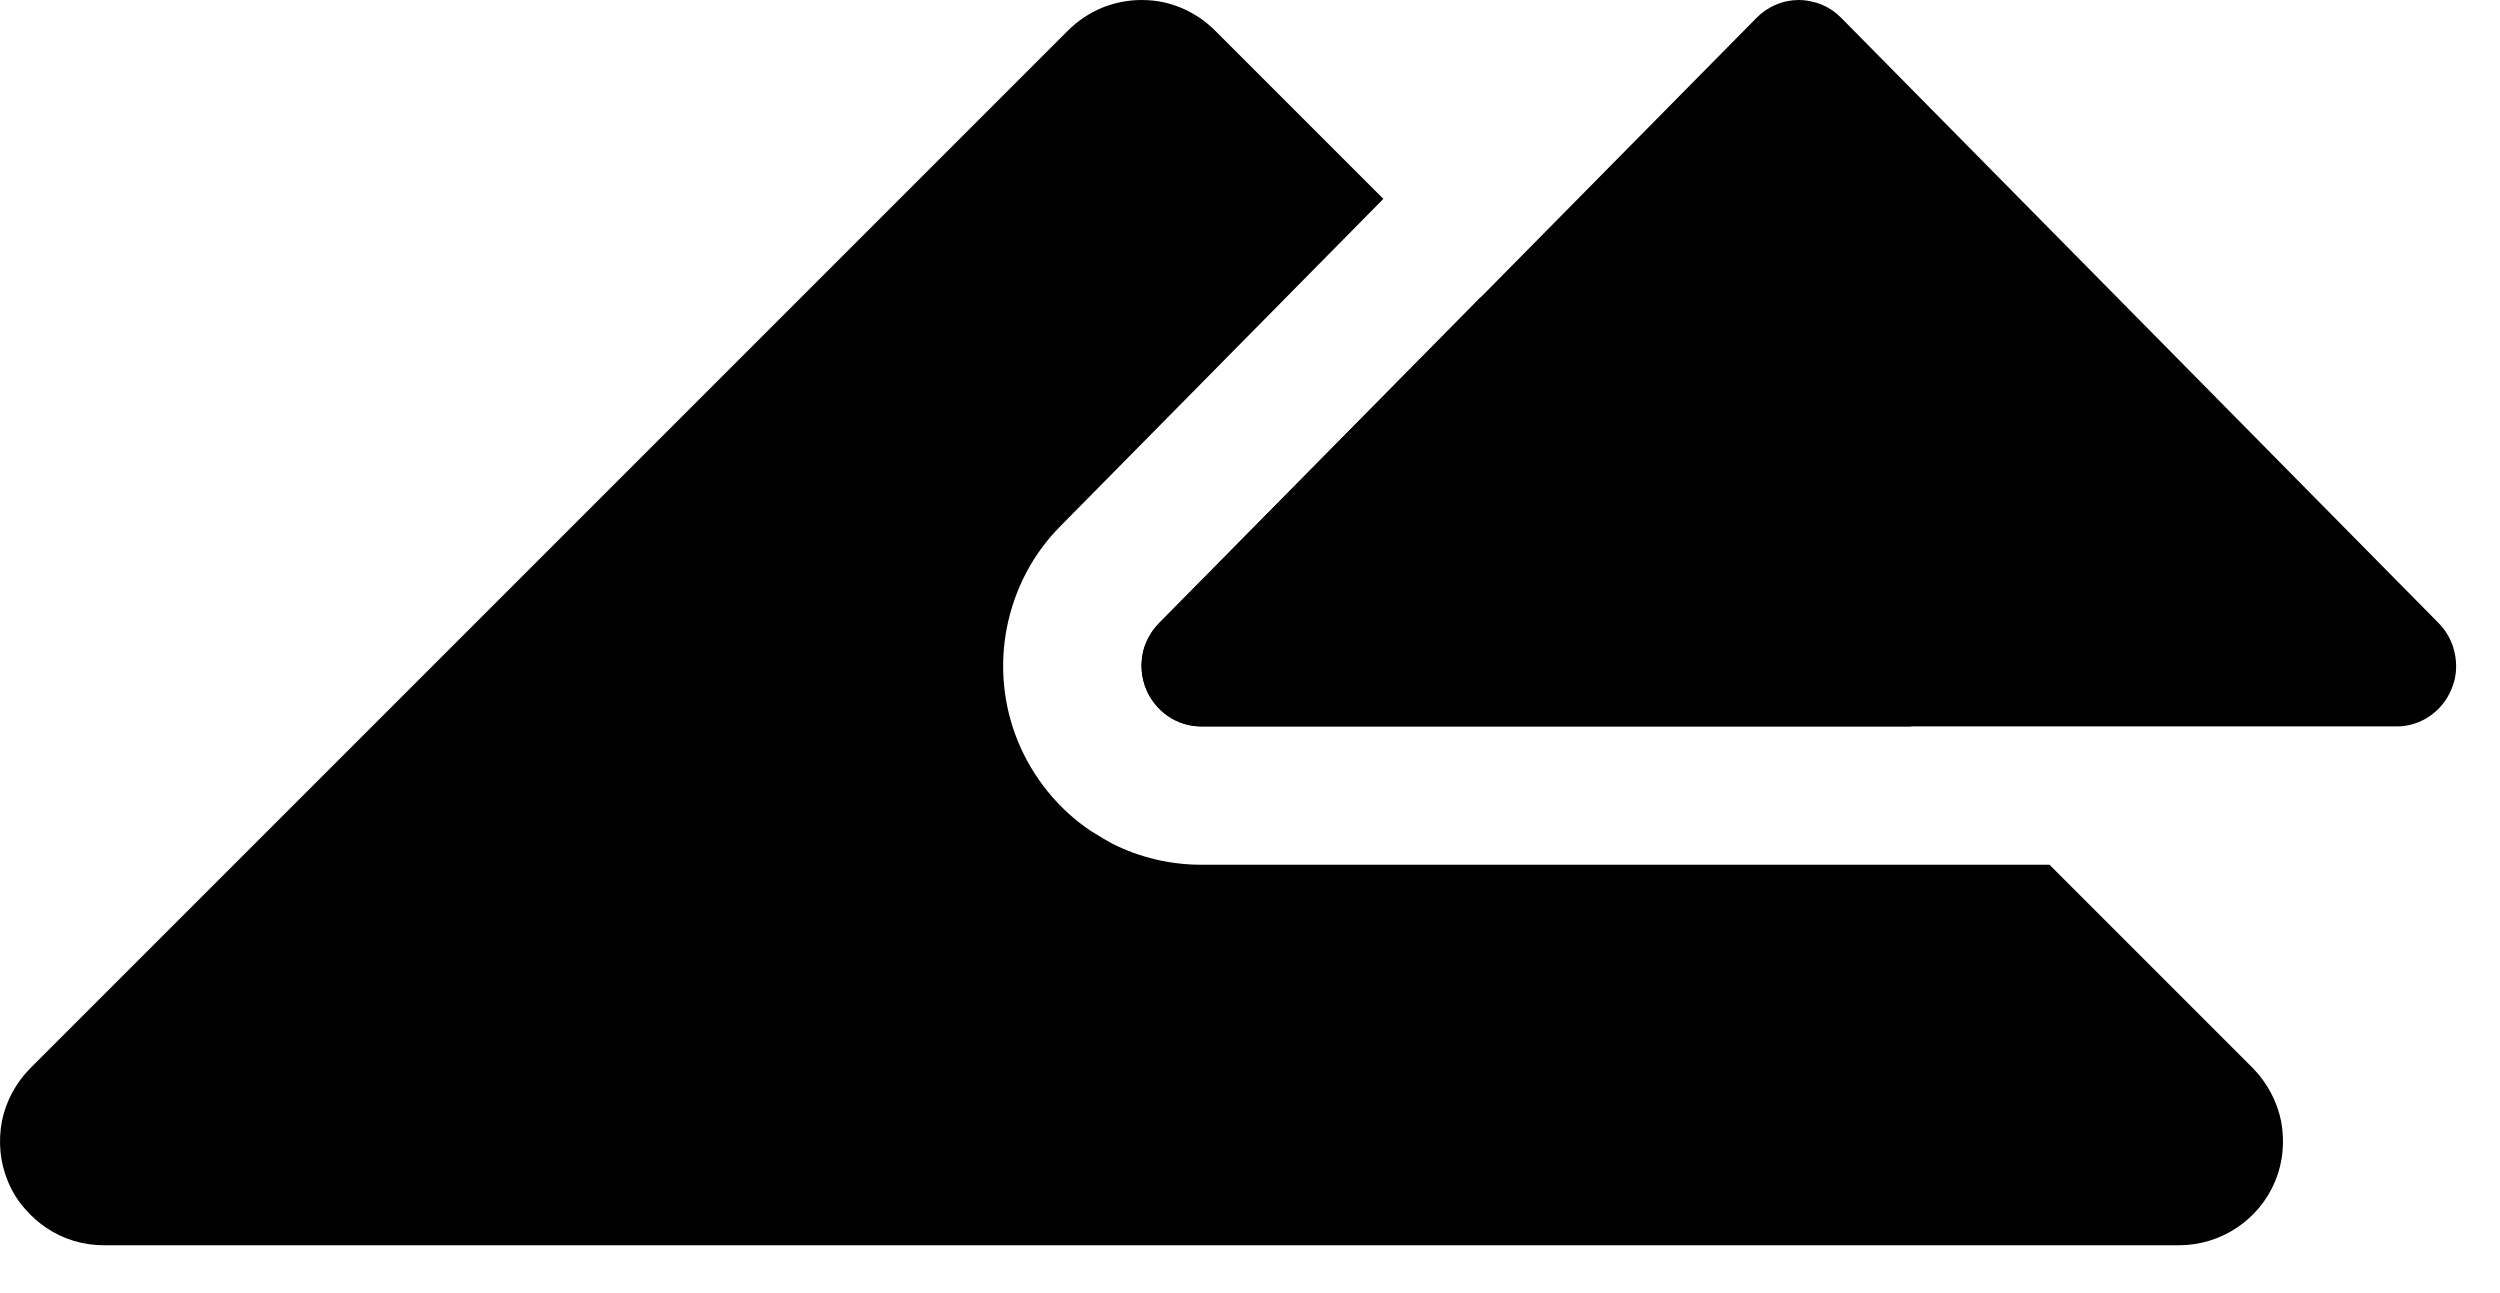 <?xml version="1.0" encoding="utf-8"?>
<svg xmlns="http://www.w3.org/2000/svg" fill="none" height="100%" overflow="visible" preserveAspectRatio="none" style="display: block;" viewBox="0 0 29 15" width="100%">
<g id="Group 1000004731">
<path clip-rule="evenodd" d="M17.182 3.442L22.169 8.426H13.934C13.796 8.426 13.665 8.386 13.549 8.307C13.486 8.263 13.43 8.21 13.383 8.147C13.348 8.1 13.317 8.05 13.295 7.994C13.242 7.865 13.229 7.724 13.254 7.586C13.263 7.536 13.279 7.486 13.301 7.439C13.336 7.361 13.386 7.288 13.445 7.229L17.182 3.442ZM12.304 6.1L16.047 2.307L14.094 0.354C13.981 0.241 13.85 0.154 13.702 0.091C13.64 0.066 13.574 0.044 13.505 0.028C13.42 0.009 13.332 0 13.242 0C13.085 0 12.928 0.031 12.781 0.091C12.633 0.154 12.502 0.241 12.389 0.354L0.354 12.389C0.185 12.558 0.069 12.774 0.022 13.006C-0.022 13.242 -3.04662e-05 13.483 0.091 13.702C0.141 13.825 0.213 13.938 0.301 14.035C0.37 14.113 0.448 14.182 0.536 14.242C0.734 14.376 0.965 14.445 1.204 14.445H25.279C25.517 14.445 25.75 14.373 25.947 14.242C26.145 14.11 26.301 13.922 26.392 13.702C26.483 13.483 26.505 13.242 26.461 13.006C26.414 12.774 26.298 12.558 26.132 12.389L23.774 10.031H13.934C13.574 10.031 13.223 9.947 12.903 9.787L12.815 9.737L12.649 9.636C12.273 9.383 11.981 9.019 11.809 8.602C11.636 8.182 11.593 7.721 11.68 7.279C11.768 6.834 11.981 6.423 12.304 6.1Z" fill="black" fill-rule="evenodd" id="Vector"/>
<path d="M28.438 7.993C28.385 8.121 28.297 8.231 28.183 8.308C28.169 8.318 28.154 8.327 28.14 8.336C28.126 8.343 28.113 8.351 28.099 8.357C28.029 8.392 27.953 8.414 27.876 8.423C27.85 8.426 27.824 8.426 27.798 8.426H22.171H13.937C13.799 8.427 13.665 8.385 13.551 8.308C13.437 8.231 13.348 8.121 13.296 7.993C13.243 7.865 13.229 7.723 13.256 7.587C13.283 7.451 13.349 7.326 13.446 7.228L17.183 3.442L20.377 0.206C20.441 0.141 20.517 0.089 20.602 0.054C20.686 0.018 20.776 0 20.867 0C20.923 0 20.979 0.008 21.033 0.022C21.067 0.03 21.1 0.04 21.133 0.054C21.217 0.089 21.293 0.141 21.357 0.206L28.288 7.228C28.385 7.326 28.451 7.451 28.477 7.587C28.497 7.688 28.496 7.791 28.472 7.89C28.463 7.925 28.451 7.959 28.438 7.993Z" fill="black" id="Vector_2"/>
</g>
</svg>